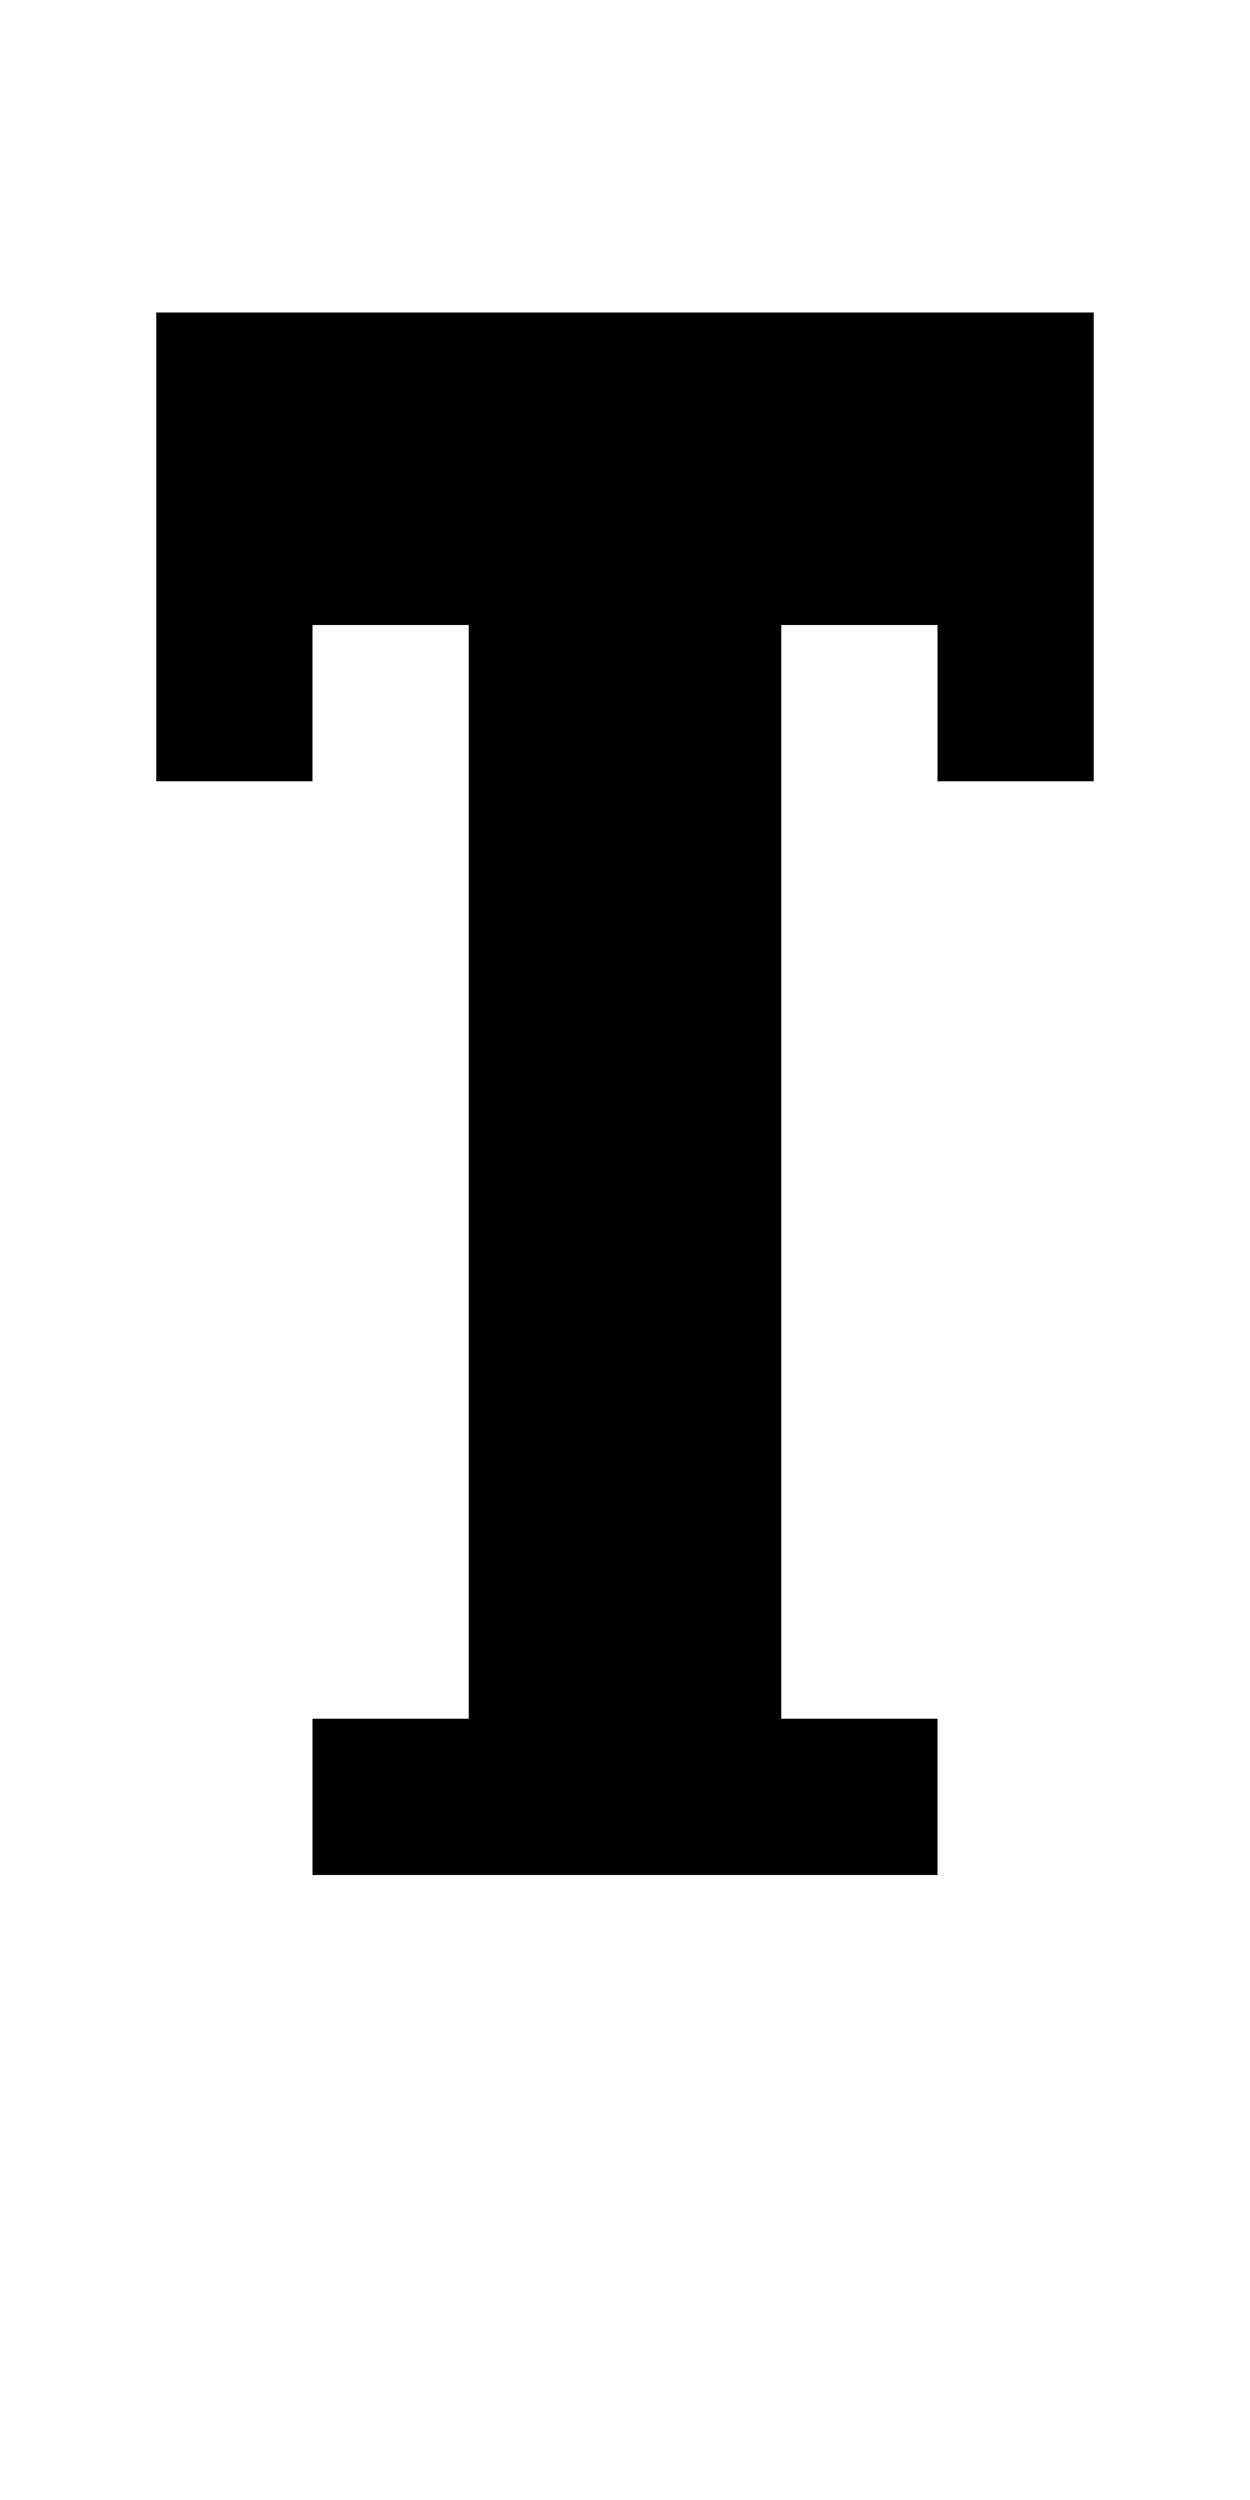 <?xml version="1.0" standalone="no"?>
<!DOCTYPE svg PUBLIC "-//W3C//DTD SVG 20010904//EN"
 "http://www.w3.org/TR/2001/REC-SVG-20010904/DTD/svg10.dtd">
<svg version="1.0" xmlns="http://www.w3.org/2000/svg"
 width="32pt" height="64pt" viewBox="0 0 32 64"
 preserveAspectRatio="xMidYMid meet">
<g transform="translate(0,64) scale(1,-1)"
fill="#000000" stroke="none">
<path d="M4 50 l0 -6 2 0 2 0 0 2 0 2 2 0 2 0 0 -14 0 -14 -2 0 -2 0 0 -2 0
-2 8 0 8 0 0 2 0 2 -2 0 -2 0 0 14 0 14 2 0 2 0 0 -2 0 -2 2 0 2 0 0 6 0 6
-12 0 -12 0 0 -6z"/>
</g>
</svg>
